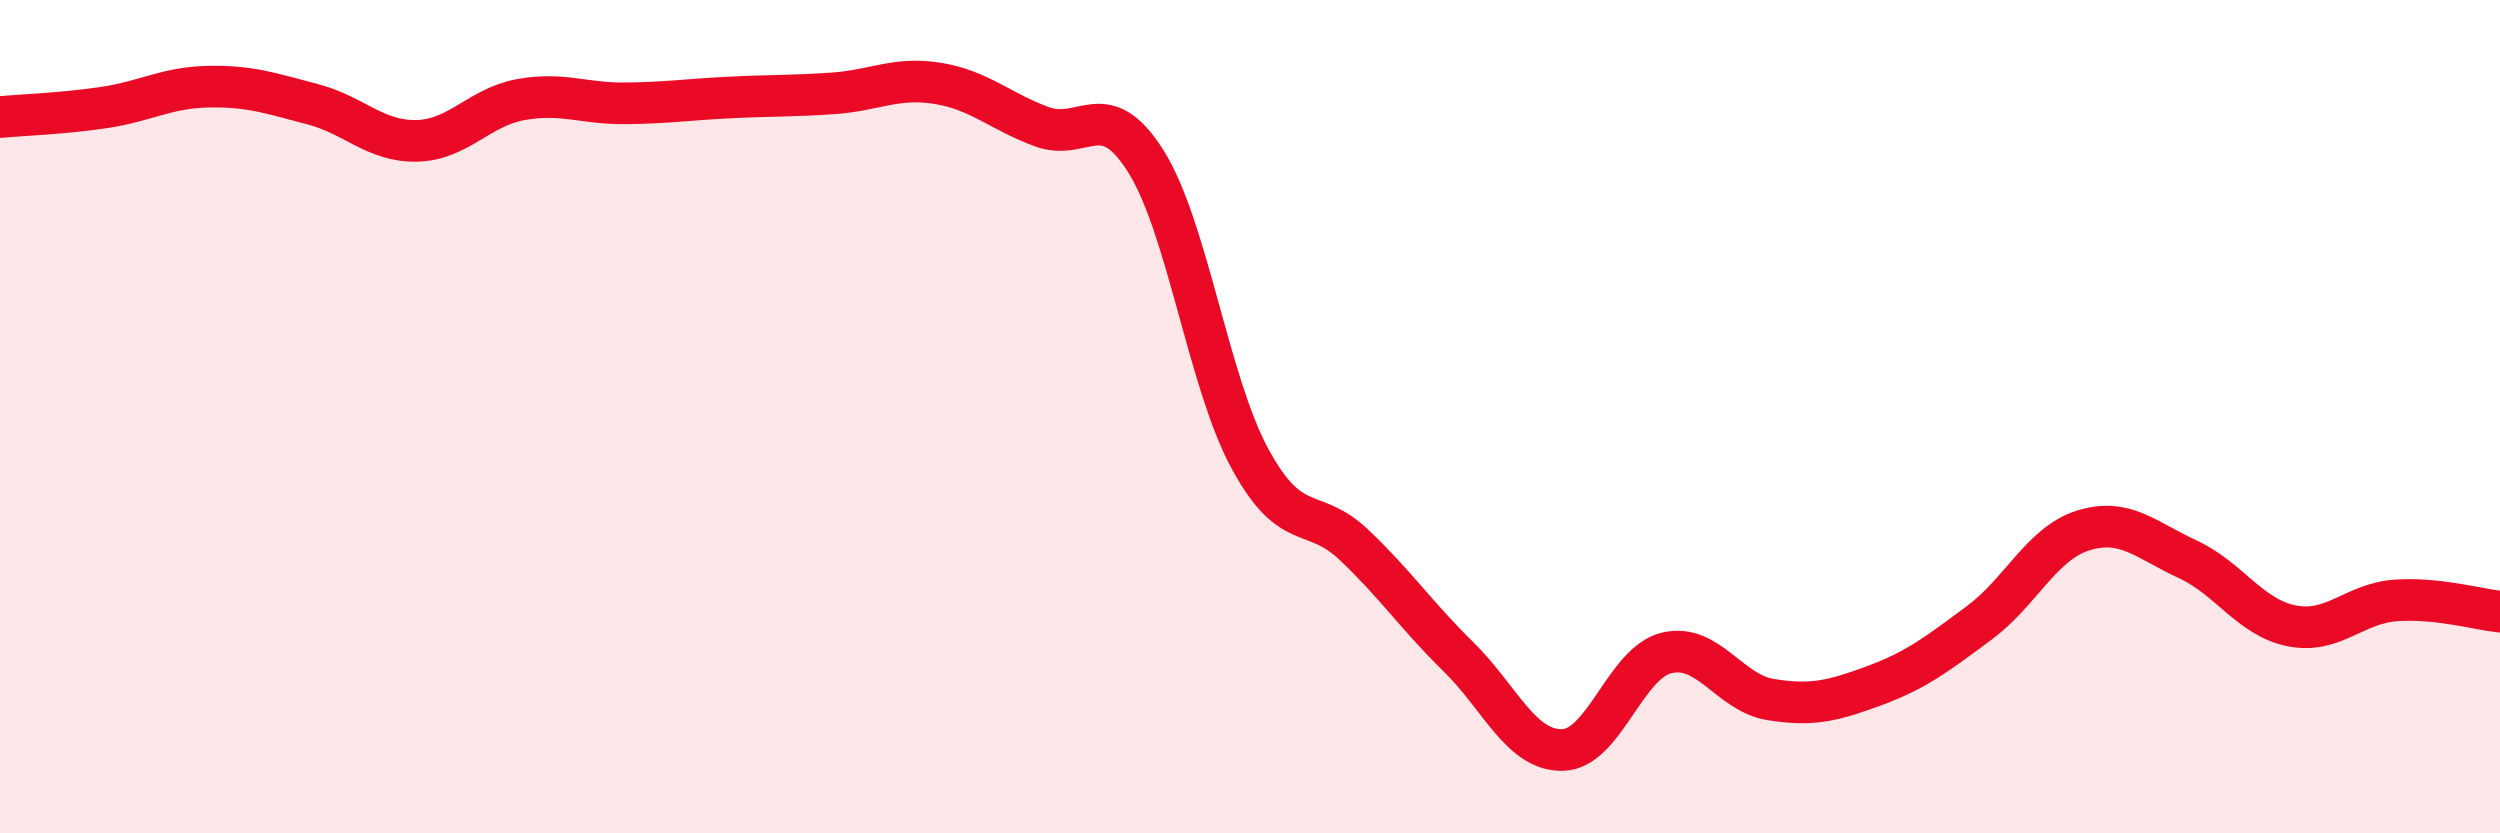 
    <svg width="60" height="20" viewBox="0 0 60 20" xmlns="http://www.w3.org/2000/svg">
      <path
        d="M 0,2.81 C 0.5,2.76 1.5,2.73 2.5,2.58 C 3.5,2.43 4,2.1 5,2.08 C 6,2.06 6.5,2.24 7.5,2.5 C 8.5,2.76 9,3.4 10,3.38 C 11,3.36 11.5,2.57 12.5,2.39 C 13.5,2.21 14,2.49 15,2.48 C 16,2.47 16.5,2.39 17.5,2.34 C 18.5,2.29 19,2.31 20,2.24 C 21,2.17 21.5,1.84 22.5,2 C 23.5,2.16 24,2.67 25,3.04 C 26,3.41 26.5,2.28 27.5,3.87 C 28.5,5.46 29,9.17 30,11.01 C 31,12.85 31.5,12.13 32.5,13.08 C 33.5,14.03 34,14.78 35,15.76 C 36,16.74 36.5,18.02 37.5,18 C 38.5,17.98 39,15.91 40,15.67 C 41,15.43 41.5,16.63 42.5,16.79 C 43.5,16.95 44,16.82 45,16.45 C 46,16.08 46.5,15.69 47.5,14.95 C 48.5,14.21 49,13.04 50,12.73 C 51,12.42 51.5,12.96 52.5,13.42 C 53.5,13.88 54,14.82 55,15.02 C 56,15.22 56.5,14.48 57.5,14.41 C 58.5,14.34 59.5,14.63 60,14.68L60 20L0 20Z"
        fill="#EB0A25"
        opacity="0.1"
        stroke-linecap="round"
        stroke-linejoin="round"
      />
      <path
        d="M 0,2.81 C 0.5,2.76 1.5,2.73 2.5,2.58 C 3.5,2.43 4,2.1 5,2.08 C 6,2.06 6.5,2.24 7.5,2.5 C 8.5,2.76 9,3.4 10,3.38 C 11,3.36 11.5,2.57 12.5,2.39 C 13.5,2.21 14,2.49 15,2.48 C 16,2.47 16.5,2.39 17.5,2.34 C 18.5,2.29 19,2.31 20,2.24 C 21,2.17 21.5,1.84 22.5,2 C 23.5,2.16 24,2.67 25,3.04 C 26,3.41 26.5,2.28 27.5,3.87 C 28.5,5.46 29,9.17 30,11.01 C 31,12.85 31.5,12.13 32.5,13.08 C 33.5,14.03 34,14.78 35,15.76 C 36,16.74 36.5,18.02 37.5,18 C 38.5,17.98 39,15.91 40,15.67 C 41,15.43 41.5,16.63 42.5,16.79 C 43.5,16.95 44,16.82 45,16.45 C 46,16.08 46.5,15.69 47.5,14.95 C 48.5,14.21 49,13.04 50,12.73 C 51,12.42 51.5,12.96 52.5,13.42 C 53.5,13.88 54,14.82 55,15.02 C 56,15.22 56.5,14.48 57.5,14.41 C 58.5,14.34 59.5,14.63 60,14.68"
        stroke="#EB0A25"
        stroke-width="1"
        fill="none"
        stroke-linecap="round"
        stroke-linejoin="round"
      />
    </svg>
  